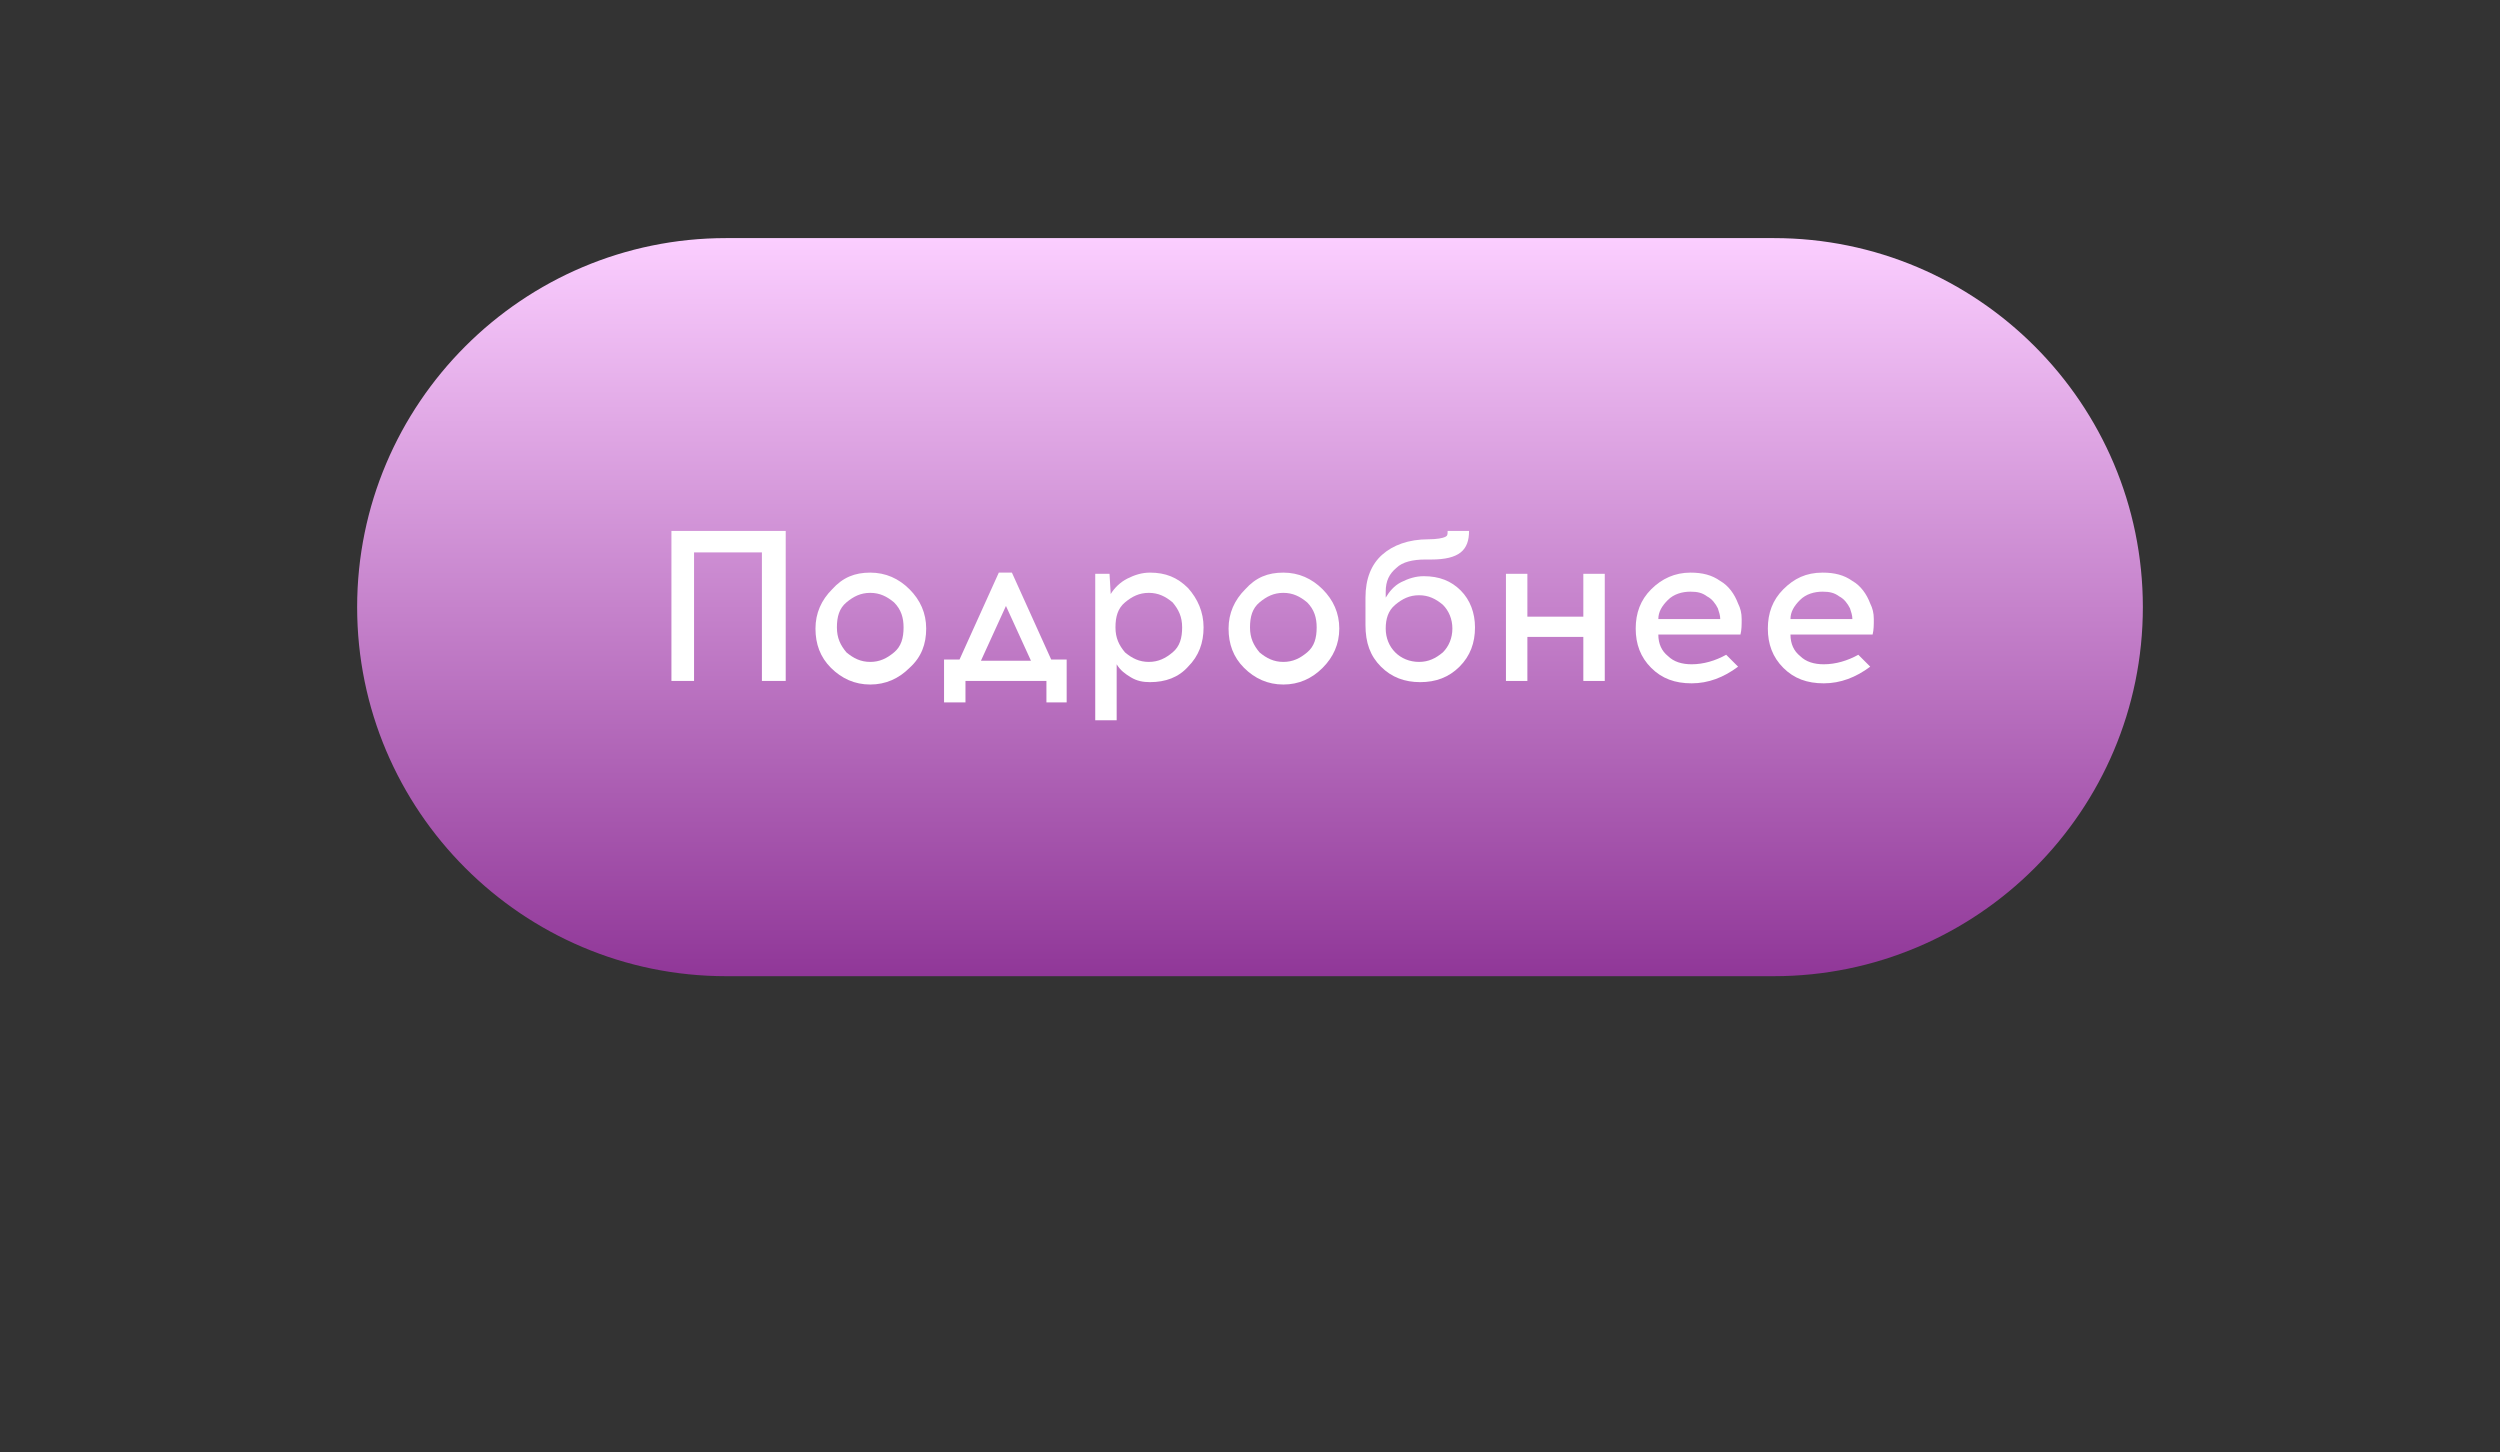 <?xml version="1.0" encoding="UTF-8"?> <svg xmlns="http://www.w3.org/2000/svg" xmlns:xlink="http://www.w3.org/1999/xlink" version="1.1" id="Layer_1" x="0px" y="0px" viewBox="0 0 210 122" style="enable-background:new 0 0 210 122;" xml:space="preserve"><rect x="0" y="0" width="210" height="122" fill="#333333" stroke="none"/> <style type="text/css"> .st0{fill:url(#SVGID_1_);} .st1{enable-background:new ;} .st2{fill:#FFFFFF;} </style> <g> <linearGradient id="SVGID_1_" gradientUnits="userSpaceOnUse" x1="105" y1="740.362" x2="105" y2="802.362" gradientTransform="matrix(1 0 0 1 0 -720.362)"> <stop offset="0" style="stop-color:#FBCEFF"></stop> <stop offset="1" style="stop-color:#903798"></stop> </linearGradient> <path class="st0" d="M61,20h88c17.1,0,31,13.9,31,31l0,0c0,17.1-13.9,31-31,31H61c-17.1,0-31-13.9-31-31l0,0C30,33.9,43.9,20,61,20 z"></path> </g> <g class="st1"> <path class="st2" d="M65.9,57.2h-1.9V46.4h-5.7v10.8h-1.9V44.6h9.6V57.2z"></path> <path class="st2" d="M73.1,48.1c1.3,0,2.4,0.5,3.3,1.4c0.9,0.9,1.4,2,1.4,3.3c0,1.3-0.4,2.4-1.4,3.3c-0.9,0.9-2,1.4-3.3,1.4 s-2.4-0.5-3.3-1.4c-0.9-0.9-1.3-2-1.3-3.3c0-1.3,0.5-2.4,1.4-3.3C70.8,48.5,71.8,48.1,73.1,48.1z M75.1,50.6 c-0.6-0.5-1.2-0.8-2-0.8s-1.4,0.3-2,0.8c-0.6,0.5-0.8,1.2-0.8,2.1s0.3,1.5,0.8,2.1c0.6,0.5,1.2,0.8,2,0.8s1.4-0.3,2-0.8 c0.6-0.5,0.8-1.2,0.8-2.1C75.9,51.9,75.7,51.2,75.1,50.6z"></path> <path class="st2" d="M89.7,59h-1.8v-1.8h-6.8V59h-1.8v-3.6h1.3l3.3-7.3H85l3.3,7.3h1.3V59z M84.5,50.9l-2.1,4.6h4.2L84.5,50.9z"></path> <path class="st2" d="M96.6,48.1c1.3,0,2.3,0.4,3.2,1.3c0.8,0.9,1.3,2,1.3,3.3c0,1.3-0.4,2.4-1.3,3.3c-0.8,0.9-1.9,1.3-3.2,1.3 c-0.6,0-1.1-0.1-1.6-0.4c-0.5-0.3-0.9-0.6-1.2-1.1v4.7H92V48.2h1.2l0.1,1.7c0.3-0.5,0.8-1,1.4-1.3C95.3,48.3,95.9,48.1,96.6,48.1z M98.5,50.6c-0.6-0.5-1.2-0.8-2-0.8s-1.4,0.3-2,0.8s-0.8,1.2-0.8,2.1s0.3,1.5,0.8,2.1c0.6,0.5,1.2,0.8,2,0.8s1.4-0.3,2-0.8 s0.8-1.2,0.8-2.1S99,51.2,98.5,50.6z"></path> <path class="st2" d="M107.8,48.1c1.3,0,2.4,0.5,3.3,1.4c0.9,0.9,1.4,2,1.4,3.3c0,1.3-0.5,2.4-1.4,3.3c-0.9,0.9-2,1.4-3.3,1.4 s-2.4-0.5-3.3-1.4c-0.9-0.9-1.3-2-1.3-3.3c0-1.3,0.5-2.4,1.4-3.3C105.5,48.5,106.5,48.1,107.8,48.1z M109.8,50.6 c-0.6-0.5-1.2-0.8-2-0.8c-0.8,0-1.4,0.3-2,0.8c-0.6,0.5-0.8,1.2-0.8,2.1s0.3,1.5,0.8,2.1c0.6,0.5,1.2,0.8,2,0.8 c0.8,0,1.4-0.3,2-0.8c0.6-0.5,0.8-1.2,0.8-2.1C110.6,51.9,110.4,51.2,109.8,50.6z"></path> <path class="st2" d="M121.6,44.6h1.8c0,0.8-0.2,1.4-0.7,1.8s-1.3,0.6-2.5,0.6h-0.5c-1,0-1.9,0.2-2.4,0.7c-0.6,0.5-0.9,1.1-0.9,2 v0.5c0.3-0.5,0.7-1,1.3-1.3s1.2-0.5,1.9-0.5c1.3,0,2.3,0.4,3.1,1.2c0.8,0.8,1.2,1.9,1.2,3.1c0,1.3-0.4,2.4-1.3,3.3 c-0.9,0.9-2,1.3-3.3,1.3c-1.3,0-2.4-0.4-3.3-1.3c-0.9-0.9-1.3-2-1.3-3.5v-2.3c0-1.6,0.5-2.8,1.4-3.6c0.9-0.8,2.2-1.3,3.9-1.3 c0.7,0,1.2-0.1,1.4-0.2S121.6,44.9,121.6,44.6z M119.2,50c-0.8,0-1.4,0.3-2,0.8c-0.6,0.5-0.8,1.2-0.8,2c0,0.8,0.3,1.5,0.8,2 c0.5,0.5,1.2,0.8,2,0.8c0.8,0,1.4-0.3,2-0.8c0.5-0.5,0.8-1.2,0.8-2c0-0.8-0.3-1.5-0.8-2C120.6,50.3,120,50,119.2,50z"></path> <path class="st2" d="M134.8,57.2H133v-3.7h-4.7v3.7h-1.8v-9h1.8v3.6h4.7v-3.6h1.8V57.2z"></path> <path class="st2" d="M142,48.1c1,0,1.8,0.2,2.5,0.7c0.7,0.4,1.2,1.1,1.5,1.9c0.2,0.4,0.3,0.8,0.3,1.3c0,0.5,0,0.9-0.1,1.3h-6.9 c0,0.8,0.3,1.4,0.8,1.8c0.5,0.5,1.2,0.7,2,0.7c1,0,2-0.3,2.9-0.8l1,1c-1.2,0.9-2.5,1.4-3.9,1.4c-1.4,0-2.5-0.4-3.4-1.3 c-0.9-0.9-1.3-2-1.3-3.3c0-1.3,0.4-2.4,1.3-3.3S140.7,48.1,142,48.1z M142,49.7c-0.7,0-1.4,0.2-1.9,0.7c-0.5,0.5-0.8,1-0.8,1.6h5.2 c0-0.3-0.1-0.6-0.2-0.9c-0.2-0.4-0.5-0.8-0.9-1C143,49.8,142.6,49.7,142,49.7z"></path> <path class="st2" d="M153.1,48.1c1,0,1.8,0.2,2.5,0.7c0.7,0.4,1.2,1.1,1.5,1.9c0.2,0.4,0.3,0.8,0.3,1.3c0,0.5,0,0.9-0.1,1.3h-6.9 c0,0.8,0.3,1.4,0.8,1.8c0.5,0.5,1.2,0.7,2,0.7c1,0,2-0.3,2.9-0.8l1,1c-1.2,0.9-2.5,1.4-3.9,1.4c-1.4,0-2.5-0.4-3.4-1.3 c-0.9-0.9-1.3-2-1.3-3.3c0-1.3,0.4-2.4,1.3-3.3S151.7,48.1,153.1,48.1z M153.1,49.7c-0.7,0-1.4,0.2-1.9,0.7c-0.5,0.5-0.8,1-0.8,1.6 h5.2c0-0.3-0.1-0.6-0.2-0.9c-0.2-0.4-0.5-0.8-0.9-1C154.1,49.8,153.7,49.7,153.1,49.7z"></path> </g> </svg> 